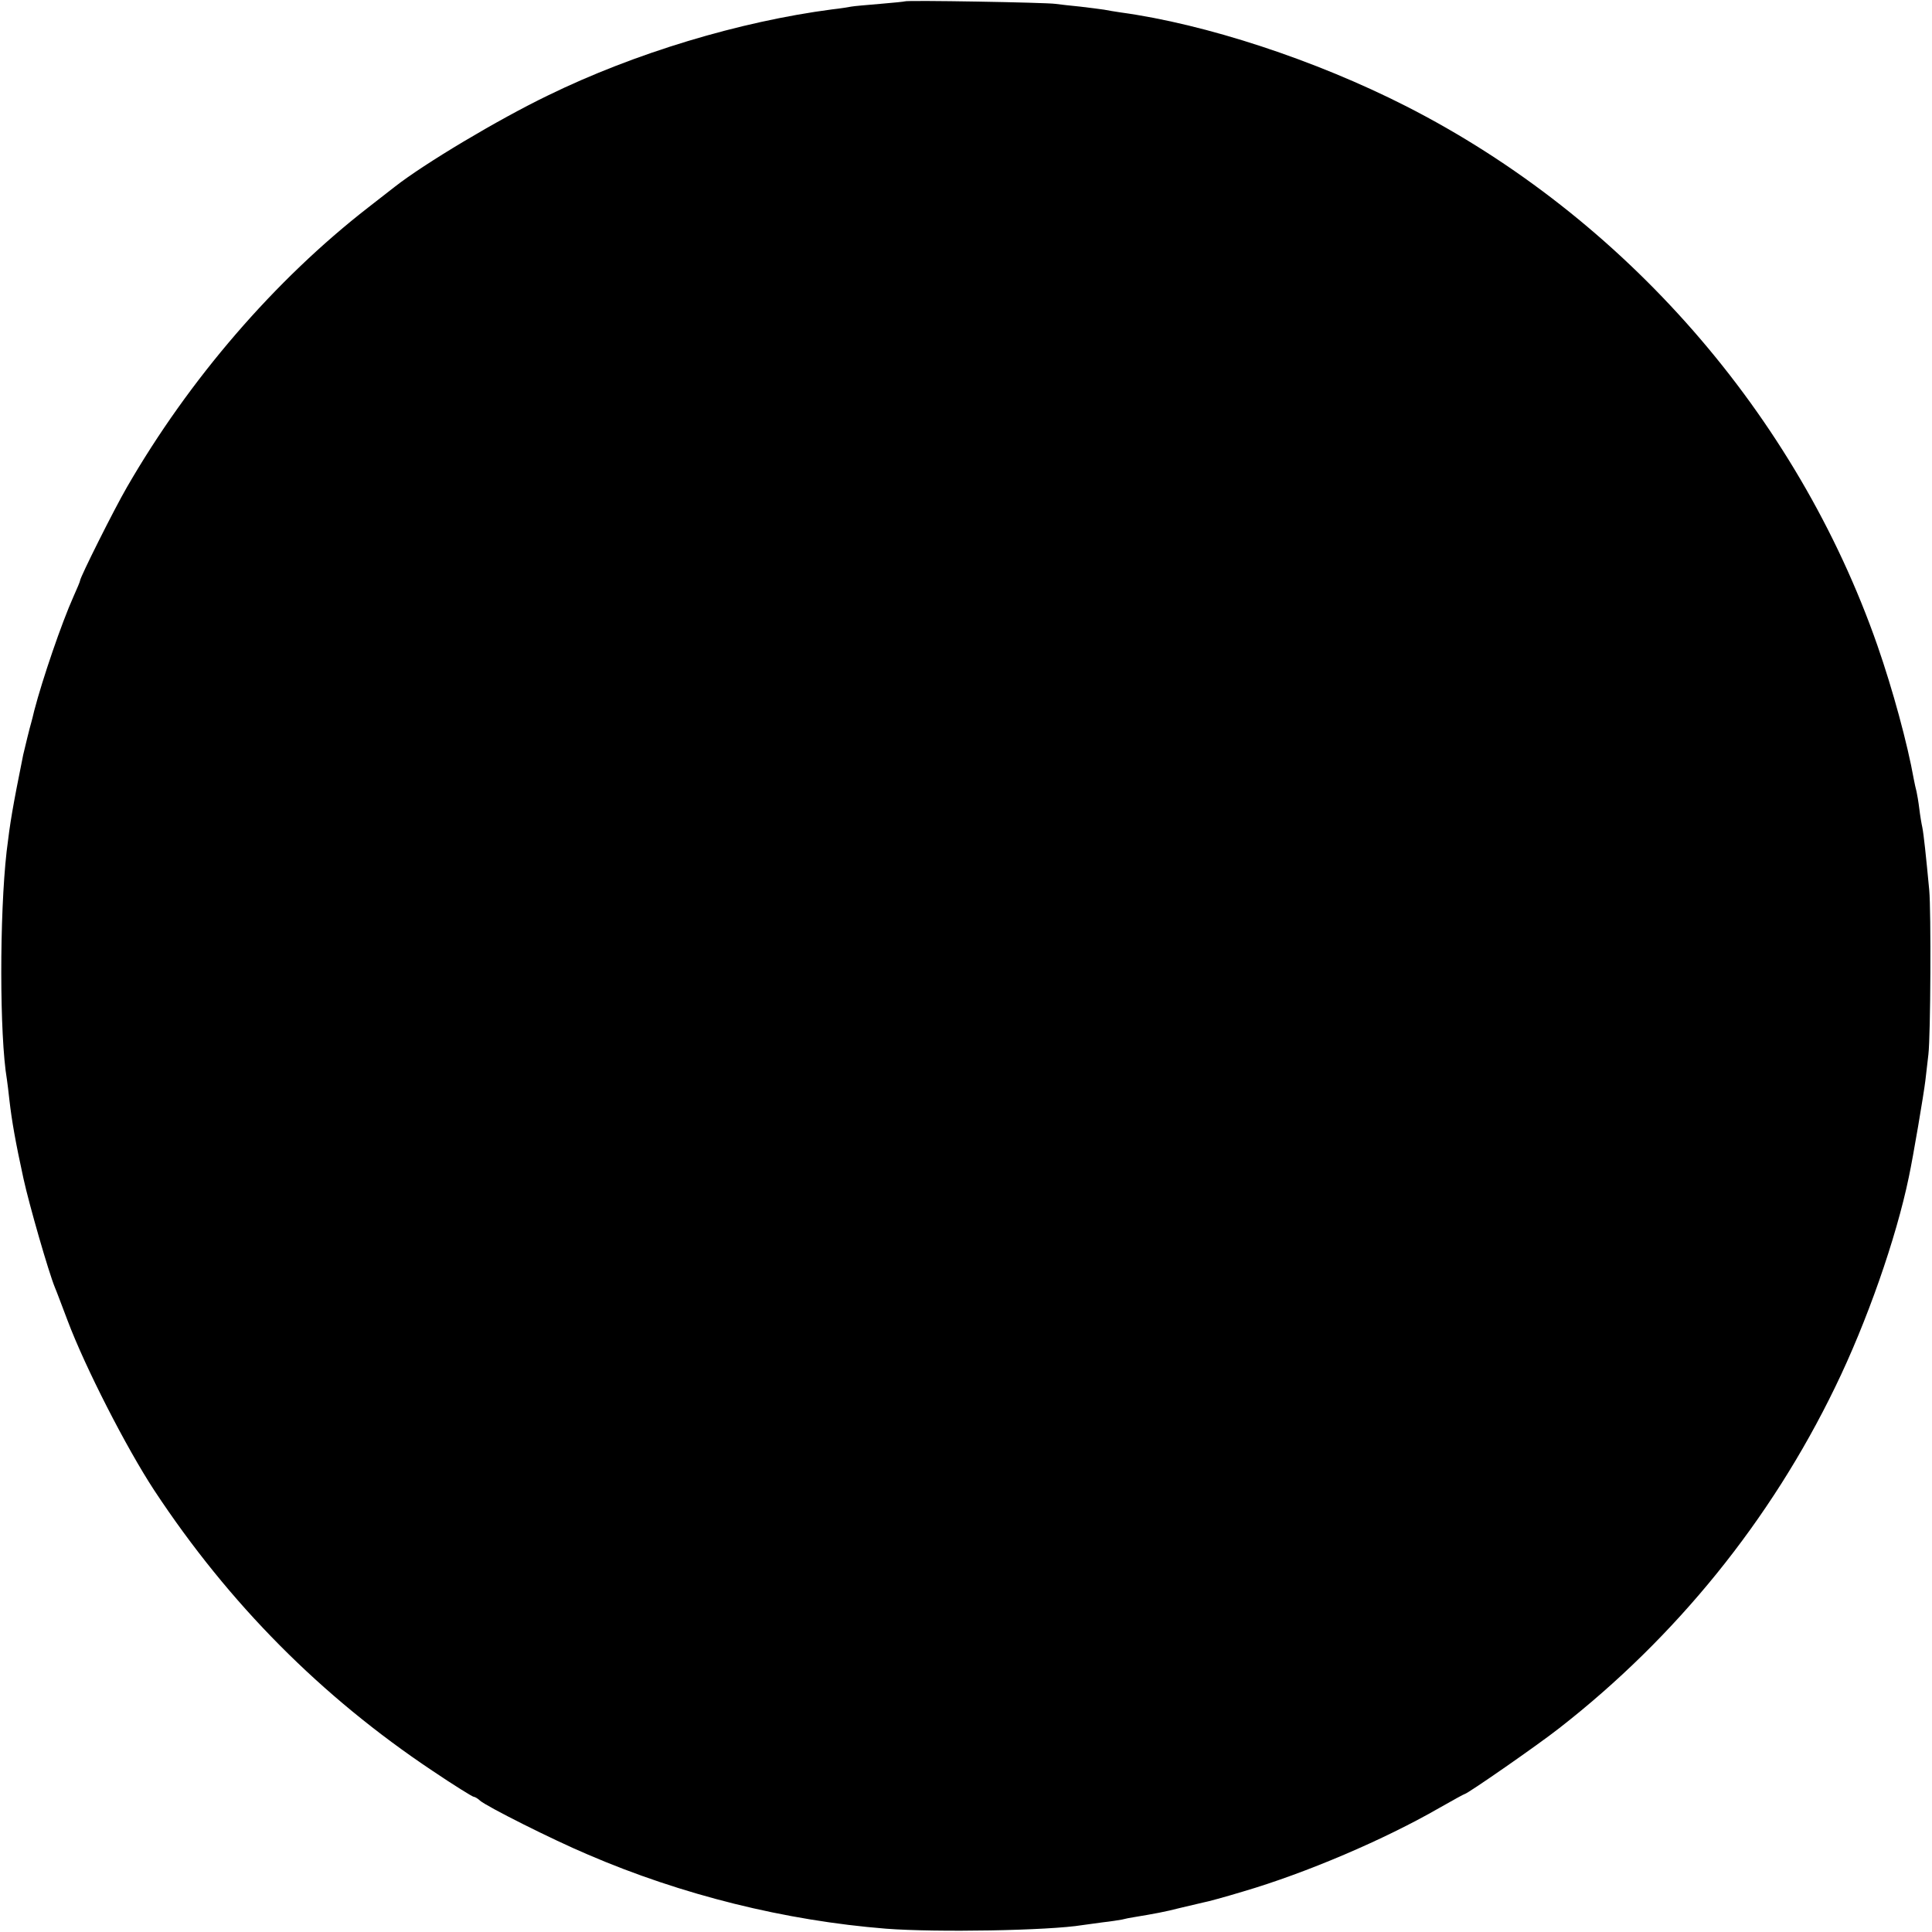 <?xml version="1.0" standalone="no"?>
<!DOCTYPE svg PUBLIC "-//W3C//DTD SVG 20010904//EN"
 "http://www.w3.org/TR/2001/REC-SVG-20010904/DTD/svg10.dtd">
<svg version="1.0" xmlns="http://www.w3.org/2000/svg"
 width="700pt" height="700pt" viewBox="0 0 700 700"
 preserveAspectRatio="xMidYMid meet">
<g transform="translate(0,700) scale(0.1,-0.1)"
fill="#000000" stroke="none">
<path d="M3278 6995 c-1 -1 -42 -5 -89 -9 -47 -4 -95 -8 -105 -10 -10 -2 -41
-7 -69 -10 -335 -44 -715 -158 -1030 -312 -180 -87 -448 -247 -555 -331 -8 -6
-51 -40 -95 -74 -340 -264 -650 -624 -875 -1014 -47 -81 -170 -327 -170 -339
0 -3 -11 -29 -24 -58 -43 -96 -112 -298 -142 -413 -4 -16 -8 -34 -10 -40 -5
-16 -25 -98 -30 -120 -39 -194 -47 -242 -60 -350 -26 -230 -26 -667 1 -826 2
-13 6 -46 9 -74 9 -78 22 -152 51 -285 21 -96 91 -339 114 -395 5 -11 25 -65
46 -120 64 -170 213 -461 314 -615 271 -411 605 -747 1008 -1016 77 -52 145
-94 149 -94 4 0 15 -6 23 -14 26 -22 260 -140 390 -195 341 -147 717 -240
1081 -269 182 -14 591 -7 712 13 13 2 46 6 73 10 28 3 59 8 70 10 11 3 31 7
45 9 72 12 111 19 165 33 33 8 71 17 85 20 13 2 79 20 145 40 228 67 511 188
709 302 49 28 91 51 93 51 9 0 267 179 343 239 422 329 765 752 999 1235 115
236 221 539 267 761 16 75 54 300 60 350 4 33 9 76 11 95 8 69 10 517 3 595
-12 127 -20 202 -25 227 -3 13 -8 43 -11 68 -3 25 -8 53 -10 62 -3 10 -7 30
-10 45 -23 129 -76 324 -132 485 -292 836 -916 1550 -1707 1953 -330 168 -727
298 -1035 340 -19 3 -46 7 -60 10 -13 2 -52 7 -86 11 -33 3 -74 8 -90 10 -32
5 -540 14 -546 9z"/>
</g>
</svg>
